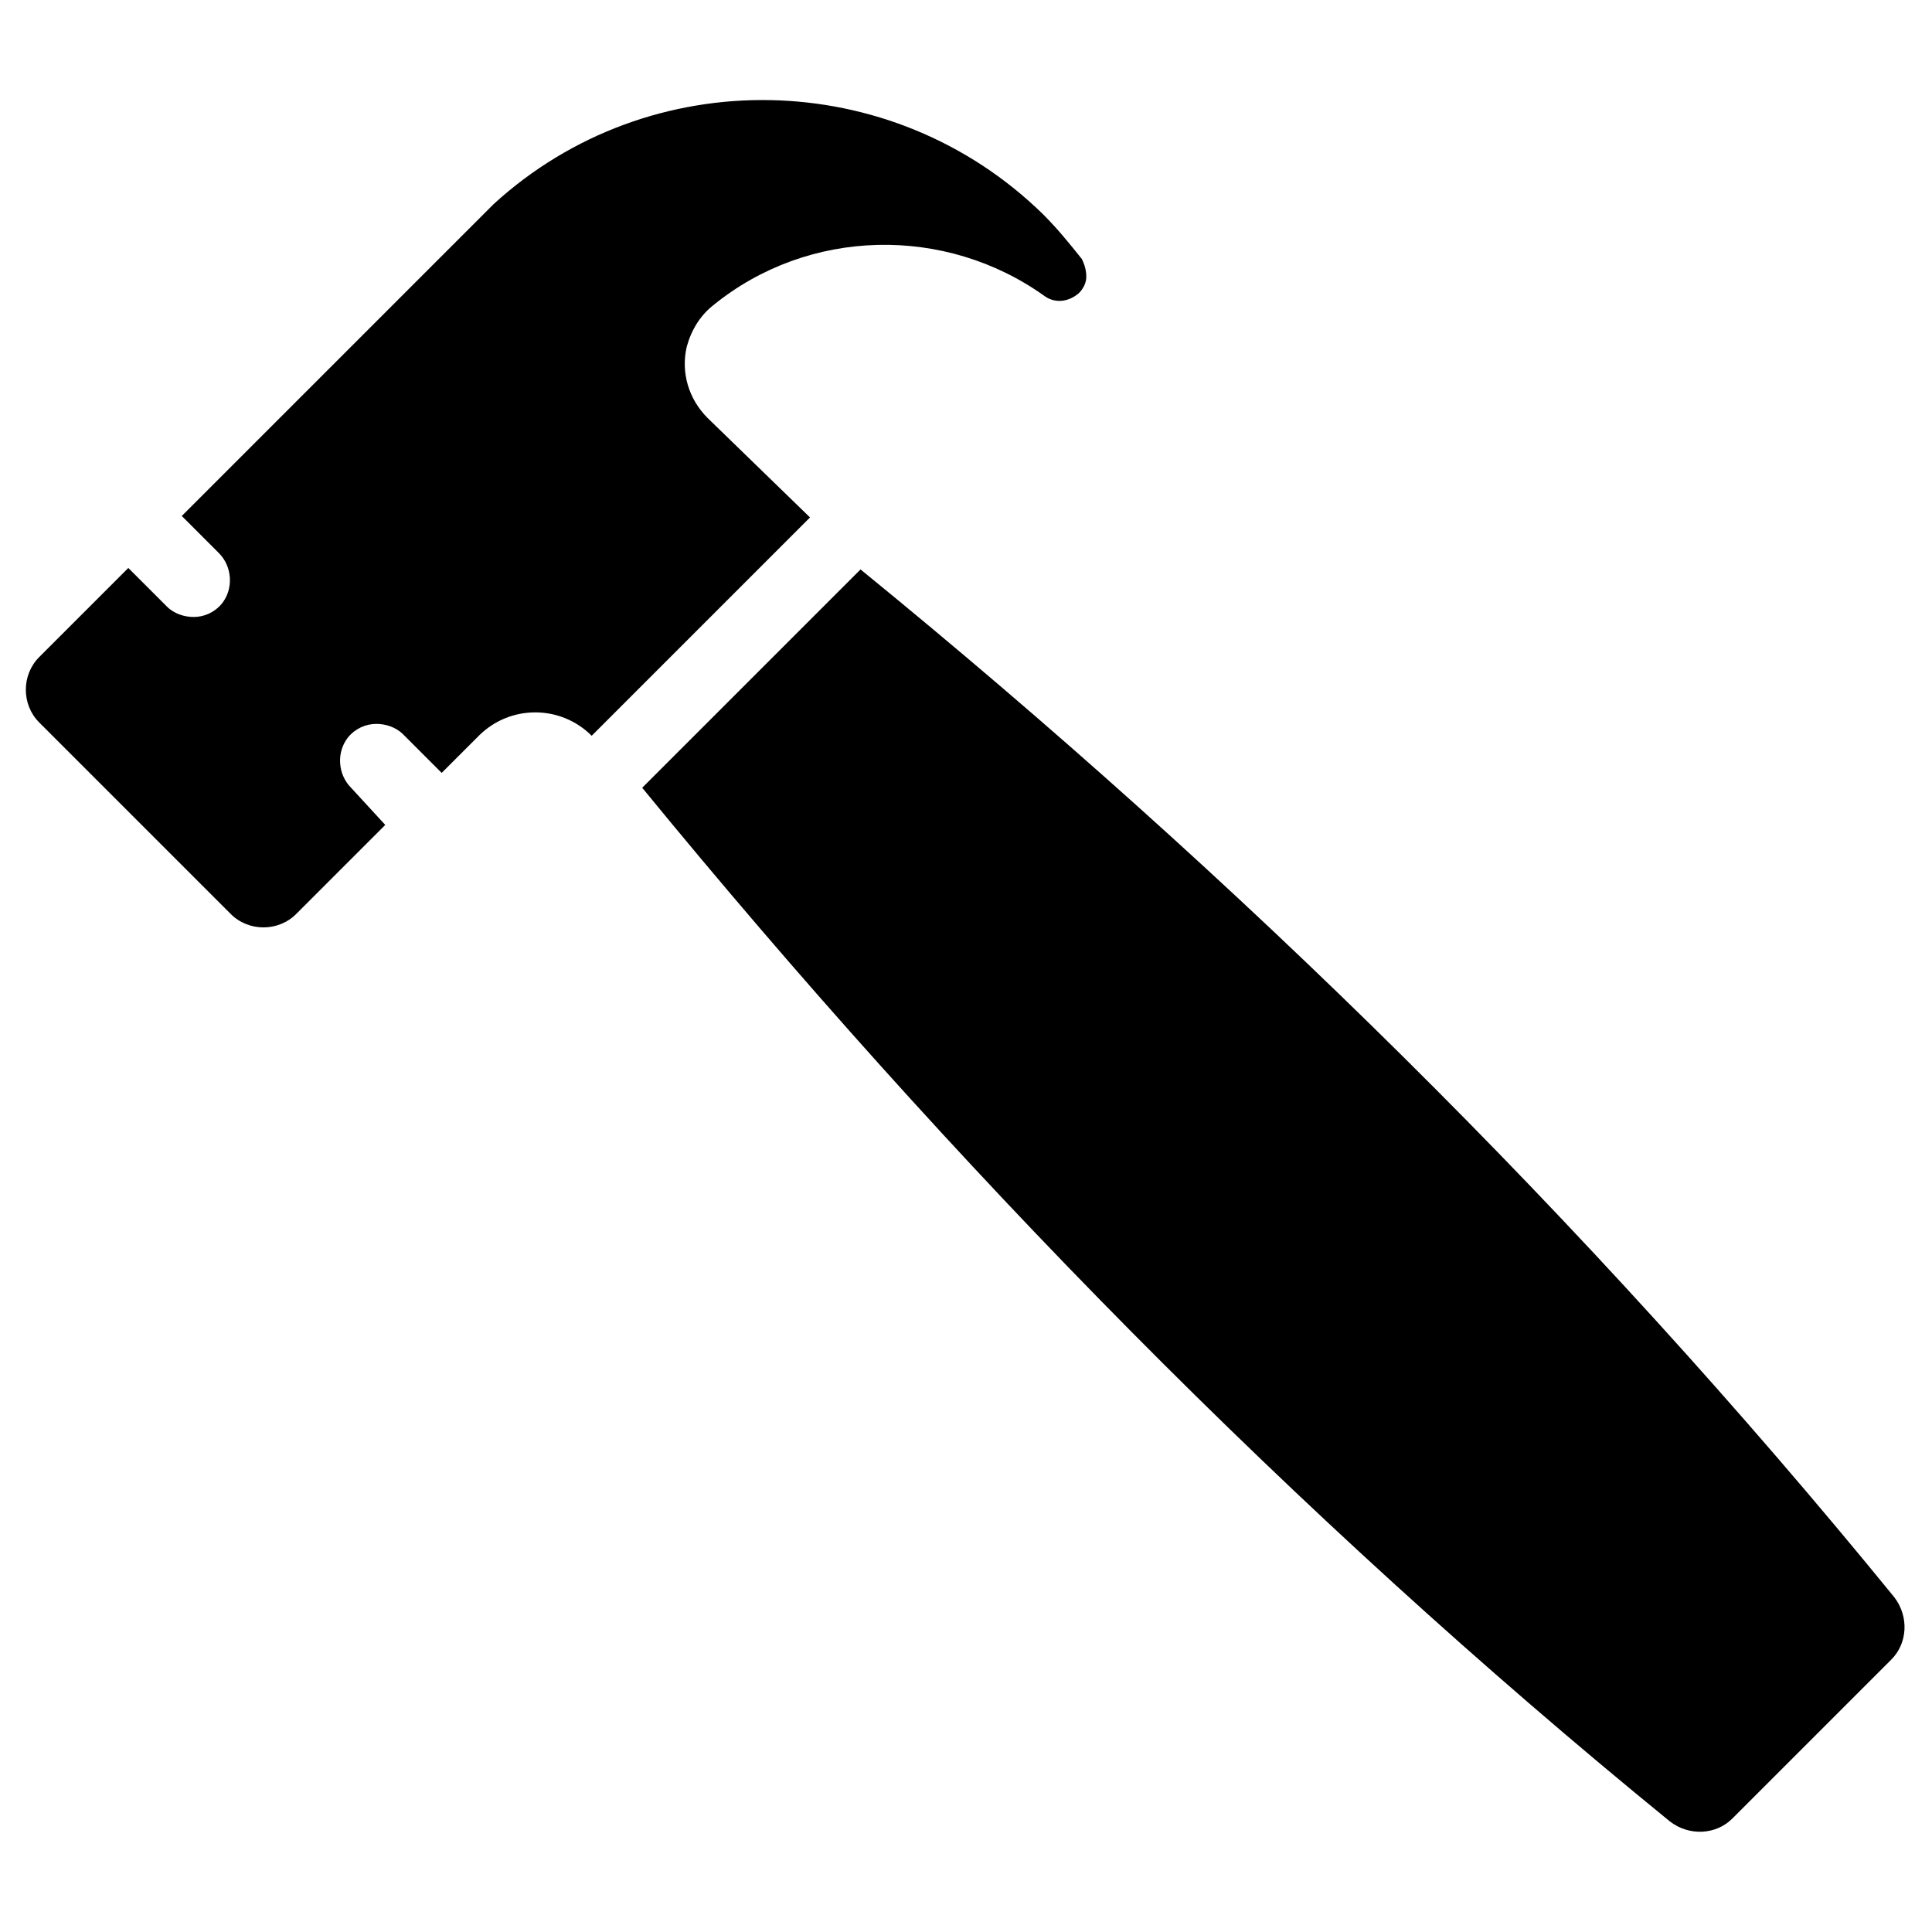 <?xml version="1.0" encoding="UTF-8"?>
<!-- Uploaded to: ICON Repo, www.iconrepo.com, Generator: ICON Repo Mixer Tools -->
<svg fill="#000000" width="800px" height="800px" version="1.1" viewBox="144 144 512 512" xmlns="http://www.w3.org/2000/svg">
 <g>
  <path d="m331.51 254.76c-5.117-5.117-7.086-12.203-5.512-18.895 1.18-4.328 3.543-8.266 7.086-11.02 25.191-20.469 61.402-21.254 87.773-2.363 2.754 1.969 6.297 1.574 9.055-0.789 1.18-1.18 1.969-2.754 1.969-4.328s-0.395-3.148-1.18-4.723c-3.148-3.938-6.297-7.871-10.234-11.809-40.148-39.355-104.31-40.535-145.64-2.75l-82.656 82.656 9.84 9.84c3.543 3.543 3.938 9.445 0.789 13.383-1.969 2.363-4.723 3.543-7.477 3.543-2.363 0-5.117-0.789-7.086-2.754l-10.234-10.234-23.617 23.617c-4.723 4.723-4.723 12.594 0 17.32l50.773 50.773c4.723 4.723 12.594 4.723 17.32 0l23.617-23.617-9.055-9.844c-3.543-3.543-3.938-9.445-0.789-13.383 1.969-2.363 4.723-3.543 7.477-3.543 2.363 0 5.117 0.789 7.086 2.754l10.234 10.234 9.84-9.84c8.266-8.266 21.648-8.266 29.914 0l57.859-57.859z"/>
  <path d="m645.21 583.81-42.117 42.117c-4.328 4.328-11.414 4.723-16.531 0.789-99.973-81.477-190.5-173.97-272.37-273.95l57.859-57.859c99.977 81.477 192.47 172.4 273.95 272.37 3.934 5.117 3.543 12.203-0.789 16.531z"/>
 </g>
</svg>